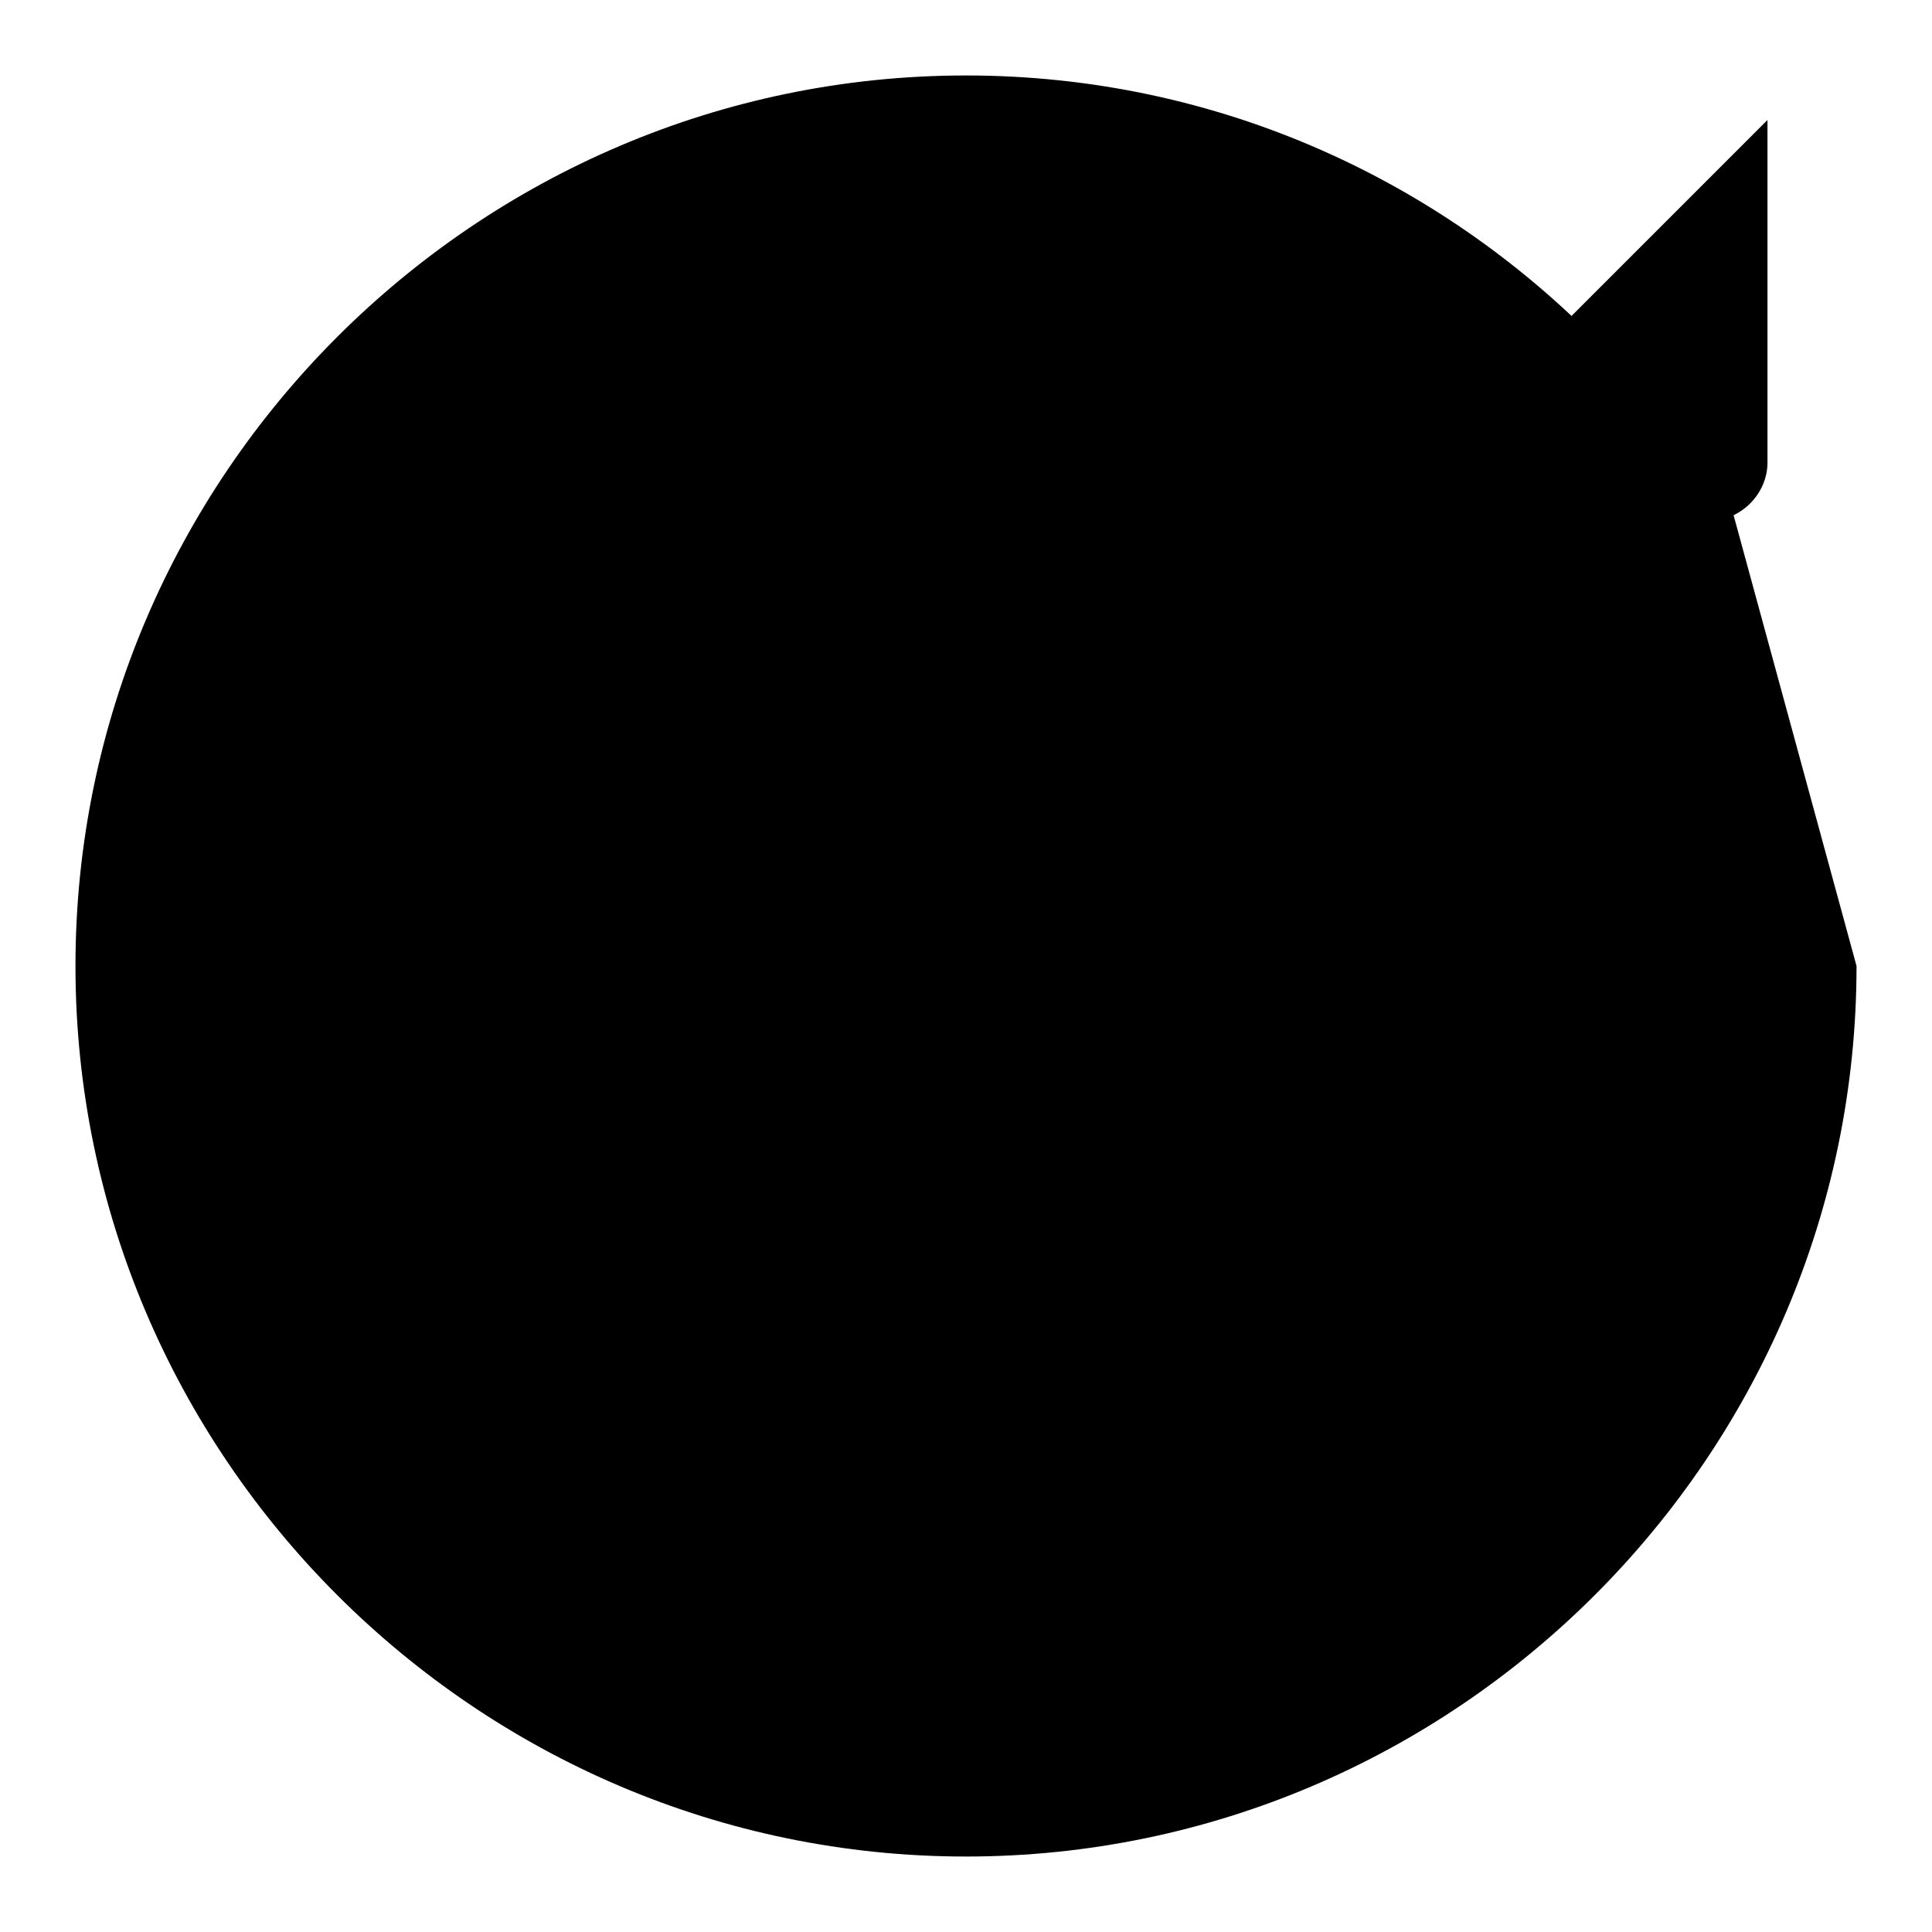 <?xml version="1.0" encoding="utf-8"?>
<!-- Svg Vector Icons : http://www.onlinewebfonts.com/icon -->
<!DOCTYPE svg PUBLIC "-//W3C//DTD SVG 1.1//EN" "http://www.w3.org/Graphics/SVG/1.1/DTD/svg11.dtd">
<svg version="1.1" xmlns="http://www.w3.org/2000/svg" xmlns:xlink="http://www.w3.org/1999/xlink" x="0px" y="0px" viewBox="0 0 256 256" enable-background="new 0 0 256 256" xml:space="preserve">
<g><g><path fill="#000000" d="M246,128c0,64.9-53.1,118-118,118S10,192.9,10,128S63.1,10,128,10c33.6,0,63.7,14.2,85,36.6c3,2.9,13,13.6,15.3,16.5"/><path fill="#000000" d="M234.2,15.9v45.4c0,4.1-3.5,7.7-7.7,7.7h-45.4"/></g></g>
</svg>